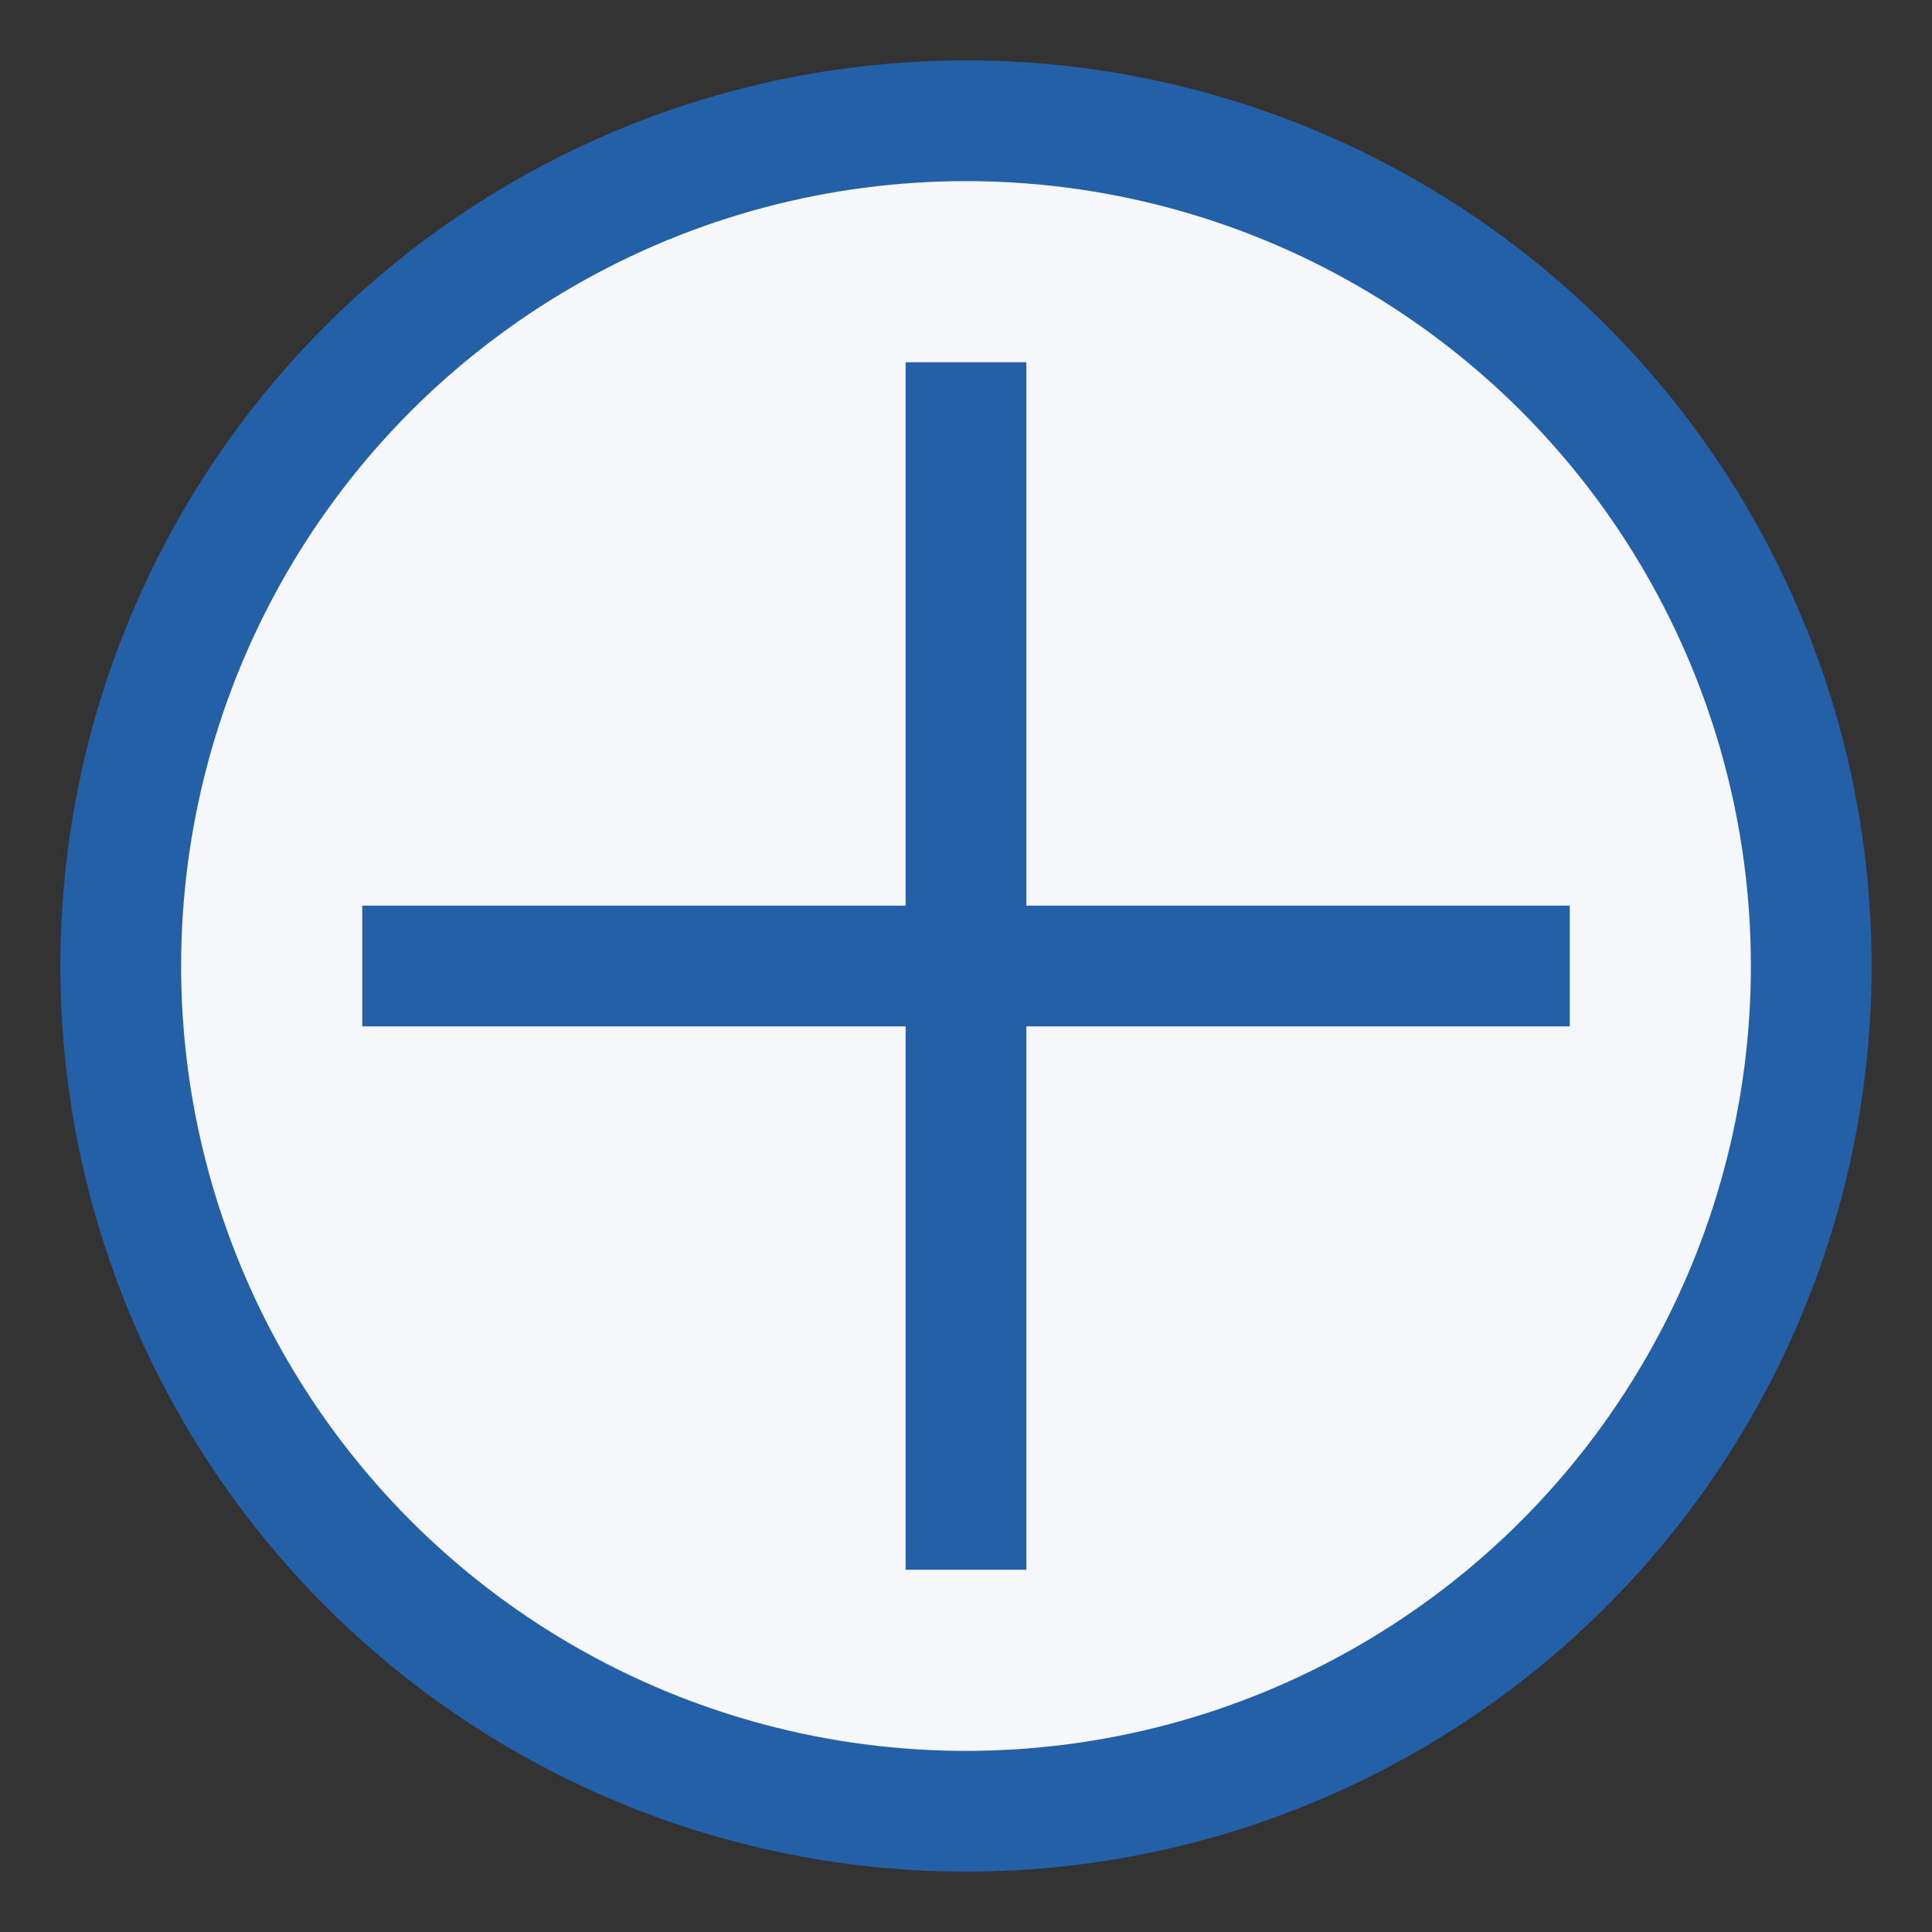 <?xml version="1.0" encoding="UTF-8"?>
<svg xmlns="http://www.w3.org/2000/svg" width="32" height="32" viewBox="0 0 32 32"><rect x="0" y="0" width="32" height="32" fill="#333333" stroke="none"/><circle cx="16" cy="16" r="14" fill="#F5F7FA" stroke="#2460A7" stroke-width="2"/><path d="M6 16h20M16 6v20" stroke="#2460A7" stroke-width="2"/></svg>